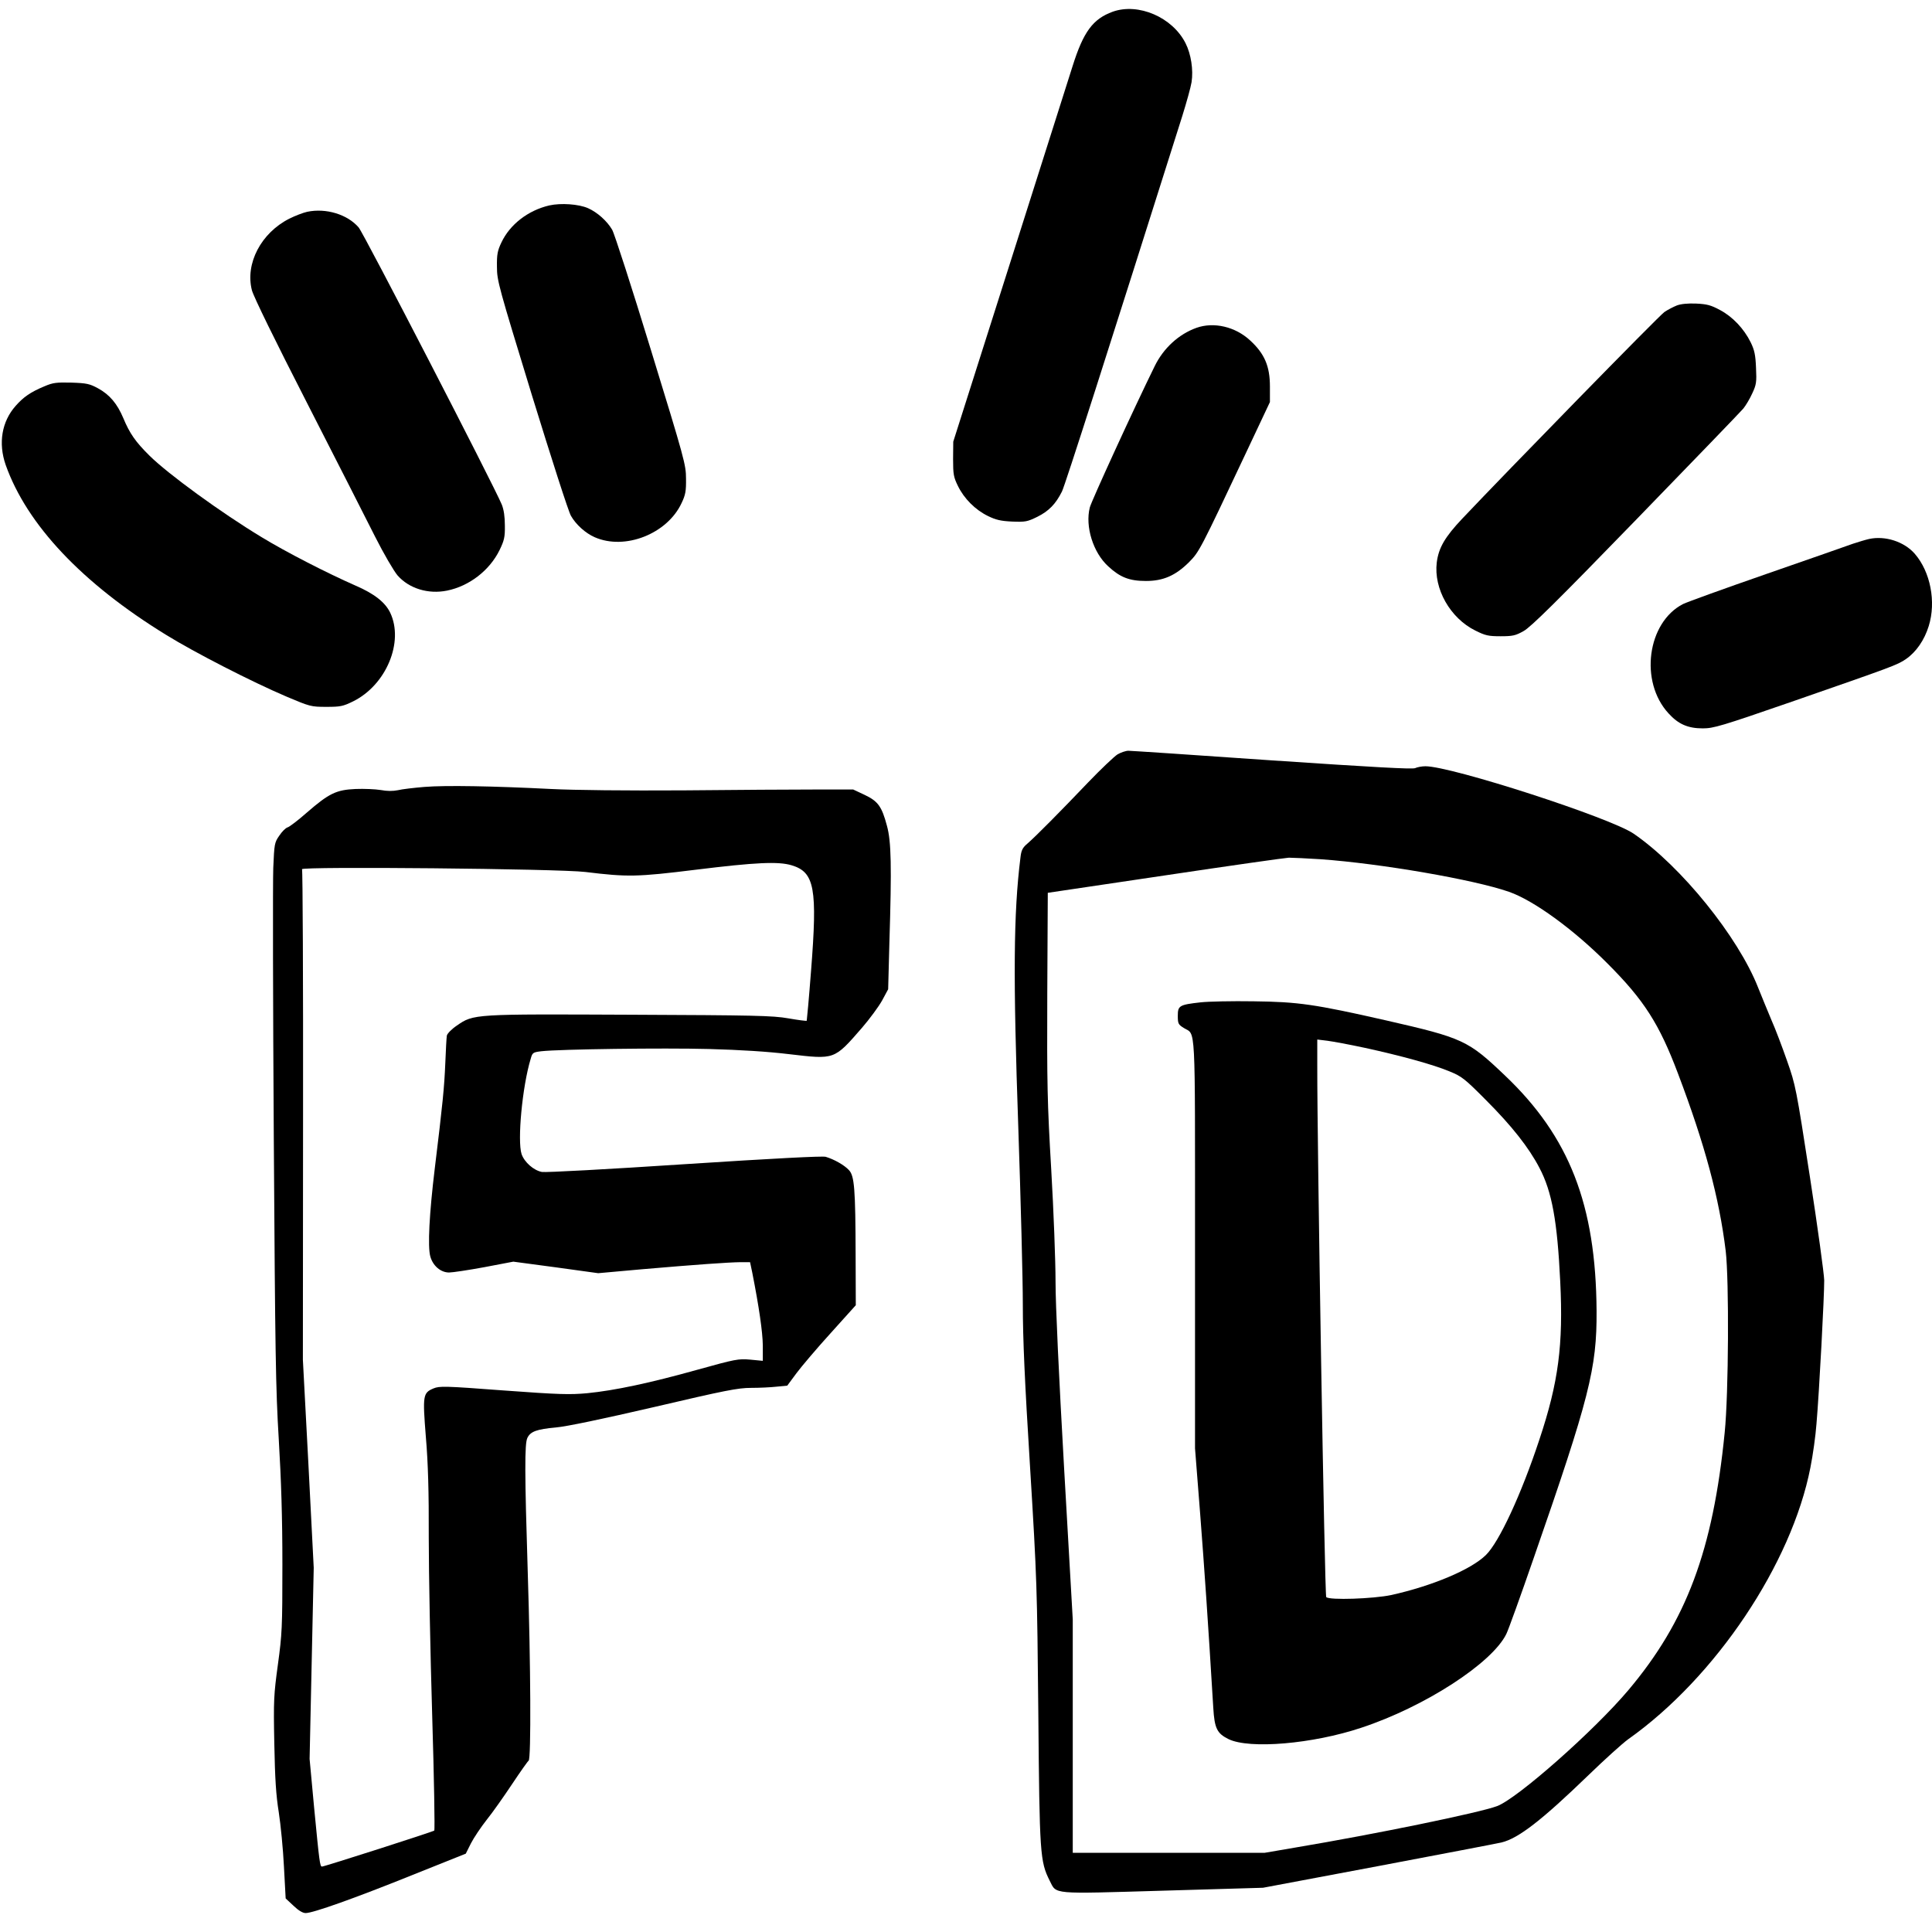 <?xml version="1.0" standalone="no"?>
<!DOCTYPE svg PUBLIC "-//W3C//DTD SVG 20010904//EN"
 "http://www.w3.org/TR/2001/REC-SVG-20010904/DTD/svg10.dtd">
<svg version="1.0" xmlns="http://www.w3.org/2000/svg"
 width="1122pt" height="1122pt" viewBox="0 0 1122 1122"
 preserveAspectRatio="xMidYMid meet">
<g transform="translate(0,1122) scale(0.1,-0.1)"
fill="#000000" stroke="none">
<path d="M6462 11152 c-115 -42 -170 -116 -233 -316 -23 -72 -188 -592 -367
-1156 l-326 -1025 -1 -100 c0 -90 3 -106 28 -157 36 -74 101 -139 175 -175 45
-22 74 -29 140 -32 77 -3 88 -1 147 28 66 33 106 74 142 146 17 32 273 833
699 2181 24 77 49 166 54 197 11 71 -3 163 -35 226 -76 151 -274 236 -423 183z"/>
<path d="M3190 10027 c-124 -29 -229 -111 -278 -215 -23 -48 -27 -70 -26 -142
0 -81 10 -114 203 -745 112 -363 213 -679 227 -701 29 -51 85 -101 138 -124
176 -77 421 20 504 198 23 48 27 70 26 142 0 81 -9 113 -203 745 -111 363
-213 679 -226 701 -30 51 -86 101 -140 125 -55 24 -157 31 -225 16z"/>
<path d="M1784 9990 c-23 -5 -70 -23 -104 -40 -164 -83 -257 -261 -217 -416
10 -37 133 -289 320 -654 167 -327 345 -676 395 -776 51 -101 109 -200 131
-226 67 -76 178 -110 287 -88 129 26 247 117 305 235 27 56 32 75 31 142 0 53
-6 93 -18 123 -47 113 -801 1574 -831 1609 -65 76 -190 114 -299 91z"/>
<path d="M9738 9446 c-20 -8 -53 -25 -72 -38 -30 -20 -914 -925 -1174 -1200
-101 -107 -137 -169 -148 -254 -19 -153 78 -324 224 -396 58 -29 76 -33 147
-33 70 0 87 4 133 30 41 22 195 174 652 645 328 338 609 629 624 647 14 17 38
57 52 88 24 51 26 66 22 149 -3 75 -9 103 -31 148 -39 79 -105 149 -179 188
-52 28 -75 34 -138 37 -48 2 -88 -2 -112 -11z"/>
<path d="M6948 9316 c-103 -37 -191 -118 -242 -222 -123 -250 -368 -785 -377
-821 -28 -110 19 -262 107 -342 69 -64 123 -85 219 -85 100 0 172 31 251 110
58 59 63 67 330 634 l139 295 0 90 c0 118 -31 191 -115 268 -86 80 -211 109
-312 73z"/>
<path d="M259 8977 c-82 -34 -123 -63 -168 -114 -81 -91 -102 -217 -58 -343
123 -347 444 -687 930 -986 166 -103 502 -275 702 -360 135 -57 141 -59 230
-59 82 0 97 3 156 32 192 95 296 345 215 515 -29 60 -92 110 -201 157 -166 73
-402 194 -545 281 -235 142 -544 367 -652 474 -81 80 -115 129 -152 218 -35
83 -79 136 -147 173 -48 26 -65 30 -154 33 -87 2 -107 0 -156 -21z"/>
<path d="M10855 8090 c-22 -5 -65 -18 -95 -28 -30 -11 -256 -90 -501 -175
-245 -85 -463 -164 -485 -175 -208 -107 -254 -451 -84 -635 57 -63 113 -87
199 -87 62 0 107 13 517 155 590 205 612 213 662 247 60 41 108 111 133 192
44 141 10 315 -81 420 -62 71 -172 106 -265 86z"/>
<path d="M6490 6839 c-19 -12 -96 -85 -170 -162 -166 -174 -303 -312 -351
-354 -31 -26 -38 -40 -43 -85 -40 -324 -43 -686 -12 -1575 14 -413 26 -872 26
-1020 0 -198 11 -445 42 -943 40 -652 41 -701 48 -1430 7 -821 10 -860 66
-972 41 -81 4 -77 659 -58 l580 17 670 126 c369 70 690 131 715 137 99 24 235
130 505 391 94 91 197 184 230 208 508 359 950 1019 1059 1579 14 70 30 183
35 252 16 183 46 754 45 835 -1 39 -38 309 -83 600 -80 518 -83 533 -133 675
-28 80 -68 186 -90 235 -21 50 -56 135 -78 190 -116 295 -447 704 -722 893
-135 93 -1058 392 -1210 392 -20 0 -47 -5 -60 -11 -17 -7 -235 5 -830 45 -444
31 -820 56 -835 56 -15 0 -44 -10 -63 -21z m1180 -609 c350 -25 889 -118 1093
-189 144 -50 376 -219 572 -416 213 -213 301 -351 410 -640 156 -412 239 -720
277 -1030 20 -170 17 -830 -6 -1055 -68 -684 -222 -1095 -559 -1495 -199 -236
-645 -630 -763 -674 -101 -38 -703 -162 -1174 -241 l-175 -30 -557 0 -558 0 0
678 0 677 -50 874 c-31 546 -50 954 -50 1088 0 118 -11 411 -25 651 -23 390
-25 499 -23 1022 l3 585 680 101 c374 56 698 102 720 103 22 0 105 -4 185 -9z"/>
<path d="M6973 5399 c-124 -14 -133 -19 -133 -78 0 -46 3 -51 35 -71 70 -44
65 61 65 -1253 l0 -1188 30 -382 c25 -326 44 -597 76 -1124 7 -121 22 -150 89
-183 122 -59 488 -28 770 66 370 122 761 376 843 545 12 24 84 224 160 444
322 926 366 1099 364 1432 -4 617 -158 1012 -533 1368 -214 204 -243 217 -689
319 -414 94 -511 108 -770 111 -124 2 -262 -1 -307 -6z m952 -264 c211 -46
397 -97 493 -137 71 -29 88 -42 212 -167 150 -150 249 -276 310 -393 73 -138
104 -309 121 -661 18 -367 -10 -584 -121 -917 -105 -318 -234 -596 -311 -671
-87 -85 -311 -179 -549 -232 -104 -22 -360 -31 -378 -12 -9 9 -53 2628 -52
3084 l0 154 58 -7 c31 -4 129 -22 217 -41z"/>
<path d="M2465 6650 c-60 -5 -130 -13 -154 -19 -30 -6 -63 -6 -100 1 -31 5
-96 8 -146 6 -112 -5 -154 -25 -283 -137 -50 -44 -101 -83 -112 -86 -11 -3
-33 -25 -48 -48 -28 -40 -29 -48 -35 -187 -3 -80 -2 -784 3 -1565 8 -1249 11
-1460 29 -1755 14 -236 21 -451 21 -726 0 -367 -2 -404 -26 -580 -24 -176 -26
-208 -21 -459 4 -208 10 -300 26 -400 11 -71 25 -213 30 -315 l10 -185 45 -42
c29 -28 54 -43 71 -43 43 0 282 85 615 219 l315 126 30 60 c17 33 58 94 91
136 34 42 100 136 148 208 48 72 91 133 96 136 15 9 12 559 -5 1090 -18 576
-19 752 -2 785 18 37 55 50 164 60 62 5 275 50 573 119 410 96 486 111 561
111 47 0 114 3 149 7 l62 6 54 73 c30 40 119 145 199 233 l145 161 -1 287 c-1
392 -7 464 -39 498 -27 29 -85 62 -135 77 -20 5 -297 -9 -820 -43 -439 -29
-807 -49 -828 -45 -48 9 -102 57 -118 104 -25 77 4 392 53 553 10 36 13 38 62
44 105 12 706 20 973 13 184 -5 342 -15 466 -30 266 -31 260 -34 422 152 45
52 98 124 118 160 l35 65 7 265 c14 453 11 593 -14 684 -30 113 -52 143 -130
180 l-66 31 -220 0 c-121 0 -465 -2 -765 -5 -334 -2 -632 1 -770 8 -337 17
-612 22 -735 12z m2132 -455 c134 -40 151 -133 113 -615 -12 -157 -24 -286
-25 -288 -2 -2 -50 4 -107 14 -91 16 -197 18 -914 21 -914 4 -913 5 -1011 -63
-30 -20 -55 -46 -58 -58 -2 -11 -6 -84 -9 -161 -6 -142 -15 -233 -61 -610 -32
-264 -42 -455 -26 -512 15 -54 60 -93 109 -93 20 0 113 14 205 31 l168 32 247
-33 246 -34 256 23 c314 27 498 40 571 41 l55 0 13 -62 c39 -198 60 -343 61
-422 l0 -89 -73 7 c-69 6 -85 3 -308 -59 -272 -76 -477 -120 -639 -136 -100
-9 -160 -8 -485 16 -343 26 -373 26 -407 12 -62 -26 -64 -40 -45 -280 13 -152
18 -319 17 -587 0 -206 9 -672 20 -1035 11 -362 16 -662 12 -666 -8 -7 -638
-209 -652 -209 -12 0 -15 23 -46 345 l-26 280 12 555 12 555 -31 604 -32 604
1 1418 c1 781 -2 1424 -6 1431 -11 17 1491 3 1646 -16 245 -30 300 -29 640 13
349 43 480 49 557 26z"/>
</g>
</svg>
